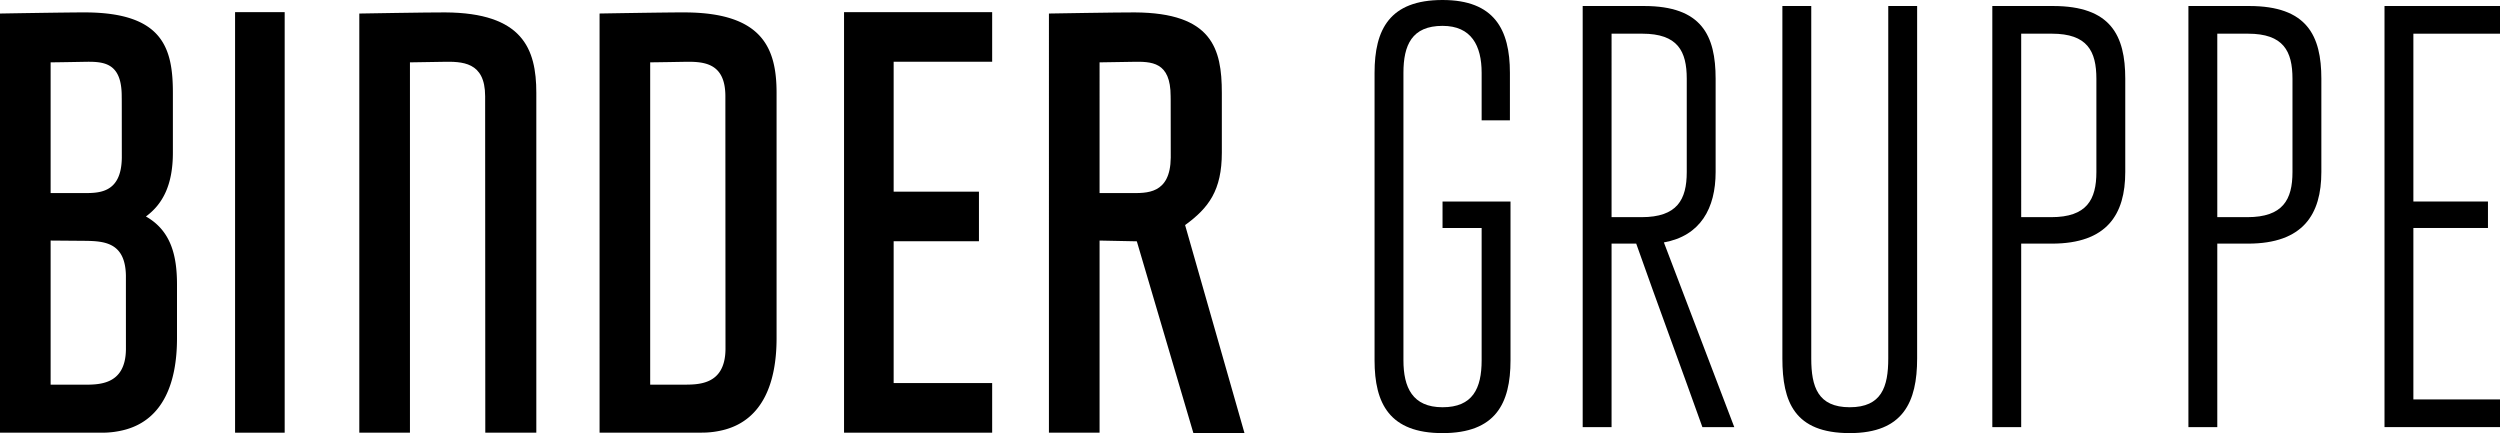 <svg xmlns="http://www.w3.org/2000/svg" width="400" height="69.298" viewBox="0 0 400 69.298"><rect x="37.612" y="1.943" width="7.936" height="67.287"/><polygon points="158.746 9.878 158.746 1.945 135.047 1.945 135.047 69.229 158.746 69.229 158.746 61.29 142.984 61.29 142.984 38.599 156.631 38.599 156.631 30.666 142.984 30.666 142.984 9.878 158.746 9.878"/><path d="M85.812,14.867c0-7.107-2.215-12.81-14.582-12.882-2.525-.015-13.741.181-13.741.181V69.223h8.103V9.977s1.543-.013,5.227-.084c3.089-.058,6.804-.058,6.804,5.505,0,3.918.025,53.824.025,53.824h8.164Z"/><path d="M108.99,61.543h-4.96V9.975s1.547-.013,5.231-.08c3.087-.06,6.799-.06,6.799,5.505,0,2.596.019,40.484.019,40.484-.068,5.907-4.58,5.658-7.089,5.658m.682-59.558c-2.528-.015-13.741.179-13.741.179V69.222h16.298a14.012,14.012,0,0,0,3.856-.513c5.888-1.675,8.167-7.369,8.167-14.595V14.868c0-7.106-2.214-12.81-14.579-12.882"/><path d="M13.06,61.549H8.1V38.489l5.386.044c3.233.036,6.661.231,6.661,5.796,0,0-.006-3.52.001,11.561-.068,5.907-4.58,5.658-7.089,5.658M8.1,9.977S9.646,9.964,13.331,9.894c3.085-.059,6.143-.059,6.143,5.505,0,2.596.01-5.248.016,9.83-.069,5.907-3.922,5.662-6.43,5.662H8.1ZM23.346,34.637c2.693-1.979,4.315-5.048,4.315-10.214V14.868c0-7.107-1.553-12.811-13.921-12.883C11.214,1.971,0,2.165,0,2.165V69.23H16.299a14.015,14.015,0,0,0,3.856-.515c5.888-1.675,8.165-7.369,8.165-14.595V45.525c0-4.608-.95-8.61-4.974-10.888"/><path d="M180.892,30.89h-4.961V9.977s1.543-.014,5.228-.084c3.086-.058,6.143-.058,6.143,5.508,0,2.596.013-5.248.018,9.829-.069,5.908-3.923,5.661-6.428,5.661m8.723,5.119c3.786-2.746,5.878-5.568,5.878-11.586v-9.557c0-7.107-1.558-12.811-13.924-12.882-2.525-.013-13.741.18-13.741.18V69.229h8.103V38.49l5.96.12,9.052,30.687h8.175Z"/><path d="M237.062,36.478h-6.256V32.242h10.876V57.653c0,6.93-2.405,11.645-10.876,11.645-8.47,0-10.876-4.715-10.876-11.645V11.646C219.929,4.717,222.335,0,230.805,0,239.083,0,241.586,4.717,241.586,11.646v7.603h-4.524v-7.603c0-4.331-1.637-7.508-6.256-7.508-4.908,0-6.256,3.08-6.256,7.508V57.653c0,4.331,1.444,7.506,6.256,7.506,4.813,0,6.256-2.983,6.256-7.506Z"/><path d="M253.23.962h9.816c9.24,0,11.454,4.717,11.454,11.646V27.527c0,5.774-2.407,10.202-8.278,11.261l11.261,29.548h-5.101c-3.464-9.721-7.122-19.538-10.587-29.356h-3.945V68.336h-4.62Zm4.62,33.783h4.812c5.679,0,7.219-2.791,7.219-7.219V12.608c0-4.428-1.444-7.219-7.122-7.219h-4.909Z"/><path d="M306.741.962V57.364c0,6.93-2.214,11.934-10.78,11.934-8.855,0-10.78-5.004-10.78-11.934V.962h4.62V57.364c0,4.523,1.058,7.795,6.16,7.795,5.101,0,6.16-3.272,6.16-7.795V.962Z"/><path d="M318.771.962h9.721c9.24,0,11.55,4.717,11.55,11.646V27.527c0,6.738-2.888,11.453-11.743,11.453h-4.908V68.336h-4.62Zm4.62,33.783h4.812c5.679,0,7.219-2.791,7.219-7.219V12.608c0-4.428-1.444-7.219-7.123-7.219h-4.908Z"/><path d="M350.146.962h9.721c9.24,0,11.55,4.717,11.55,11.646V27.527c0,6.738-2.888,11.453-11.742,11.453h-4.909V68.336H350.146Zm4.62,33.783h4.812c5.679,0,7.219-2.791,7.219-7.219V12.608c0-4.428-1.444-7.219-7.122-7.219h-4.909Z"/><path d="M386.14,63.908H400v4.428H381.521V.962H400V5.39H386.14v26.852h11.934v4.235h-11.934Z"/></svg>